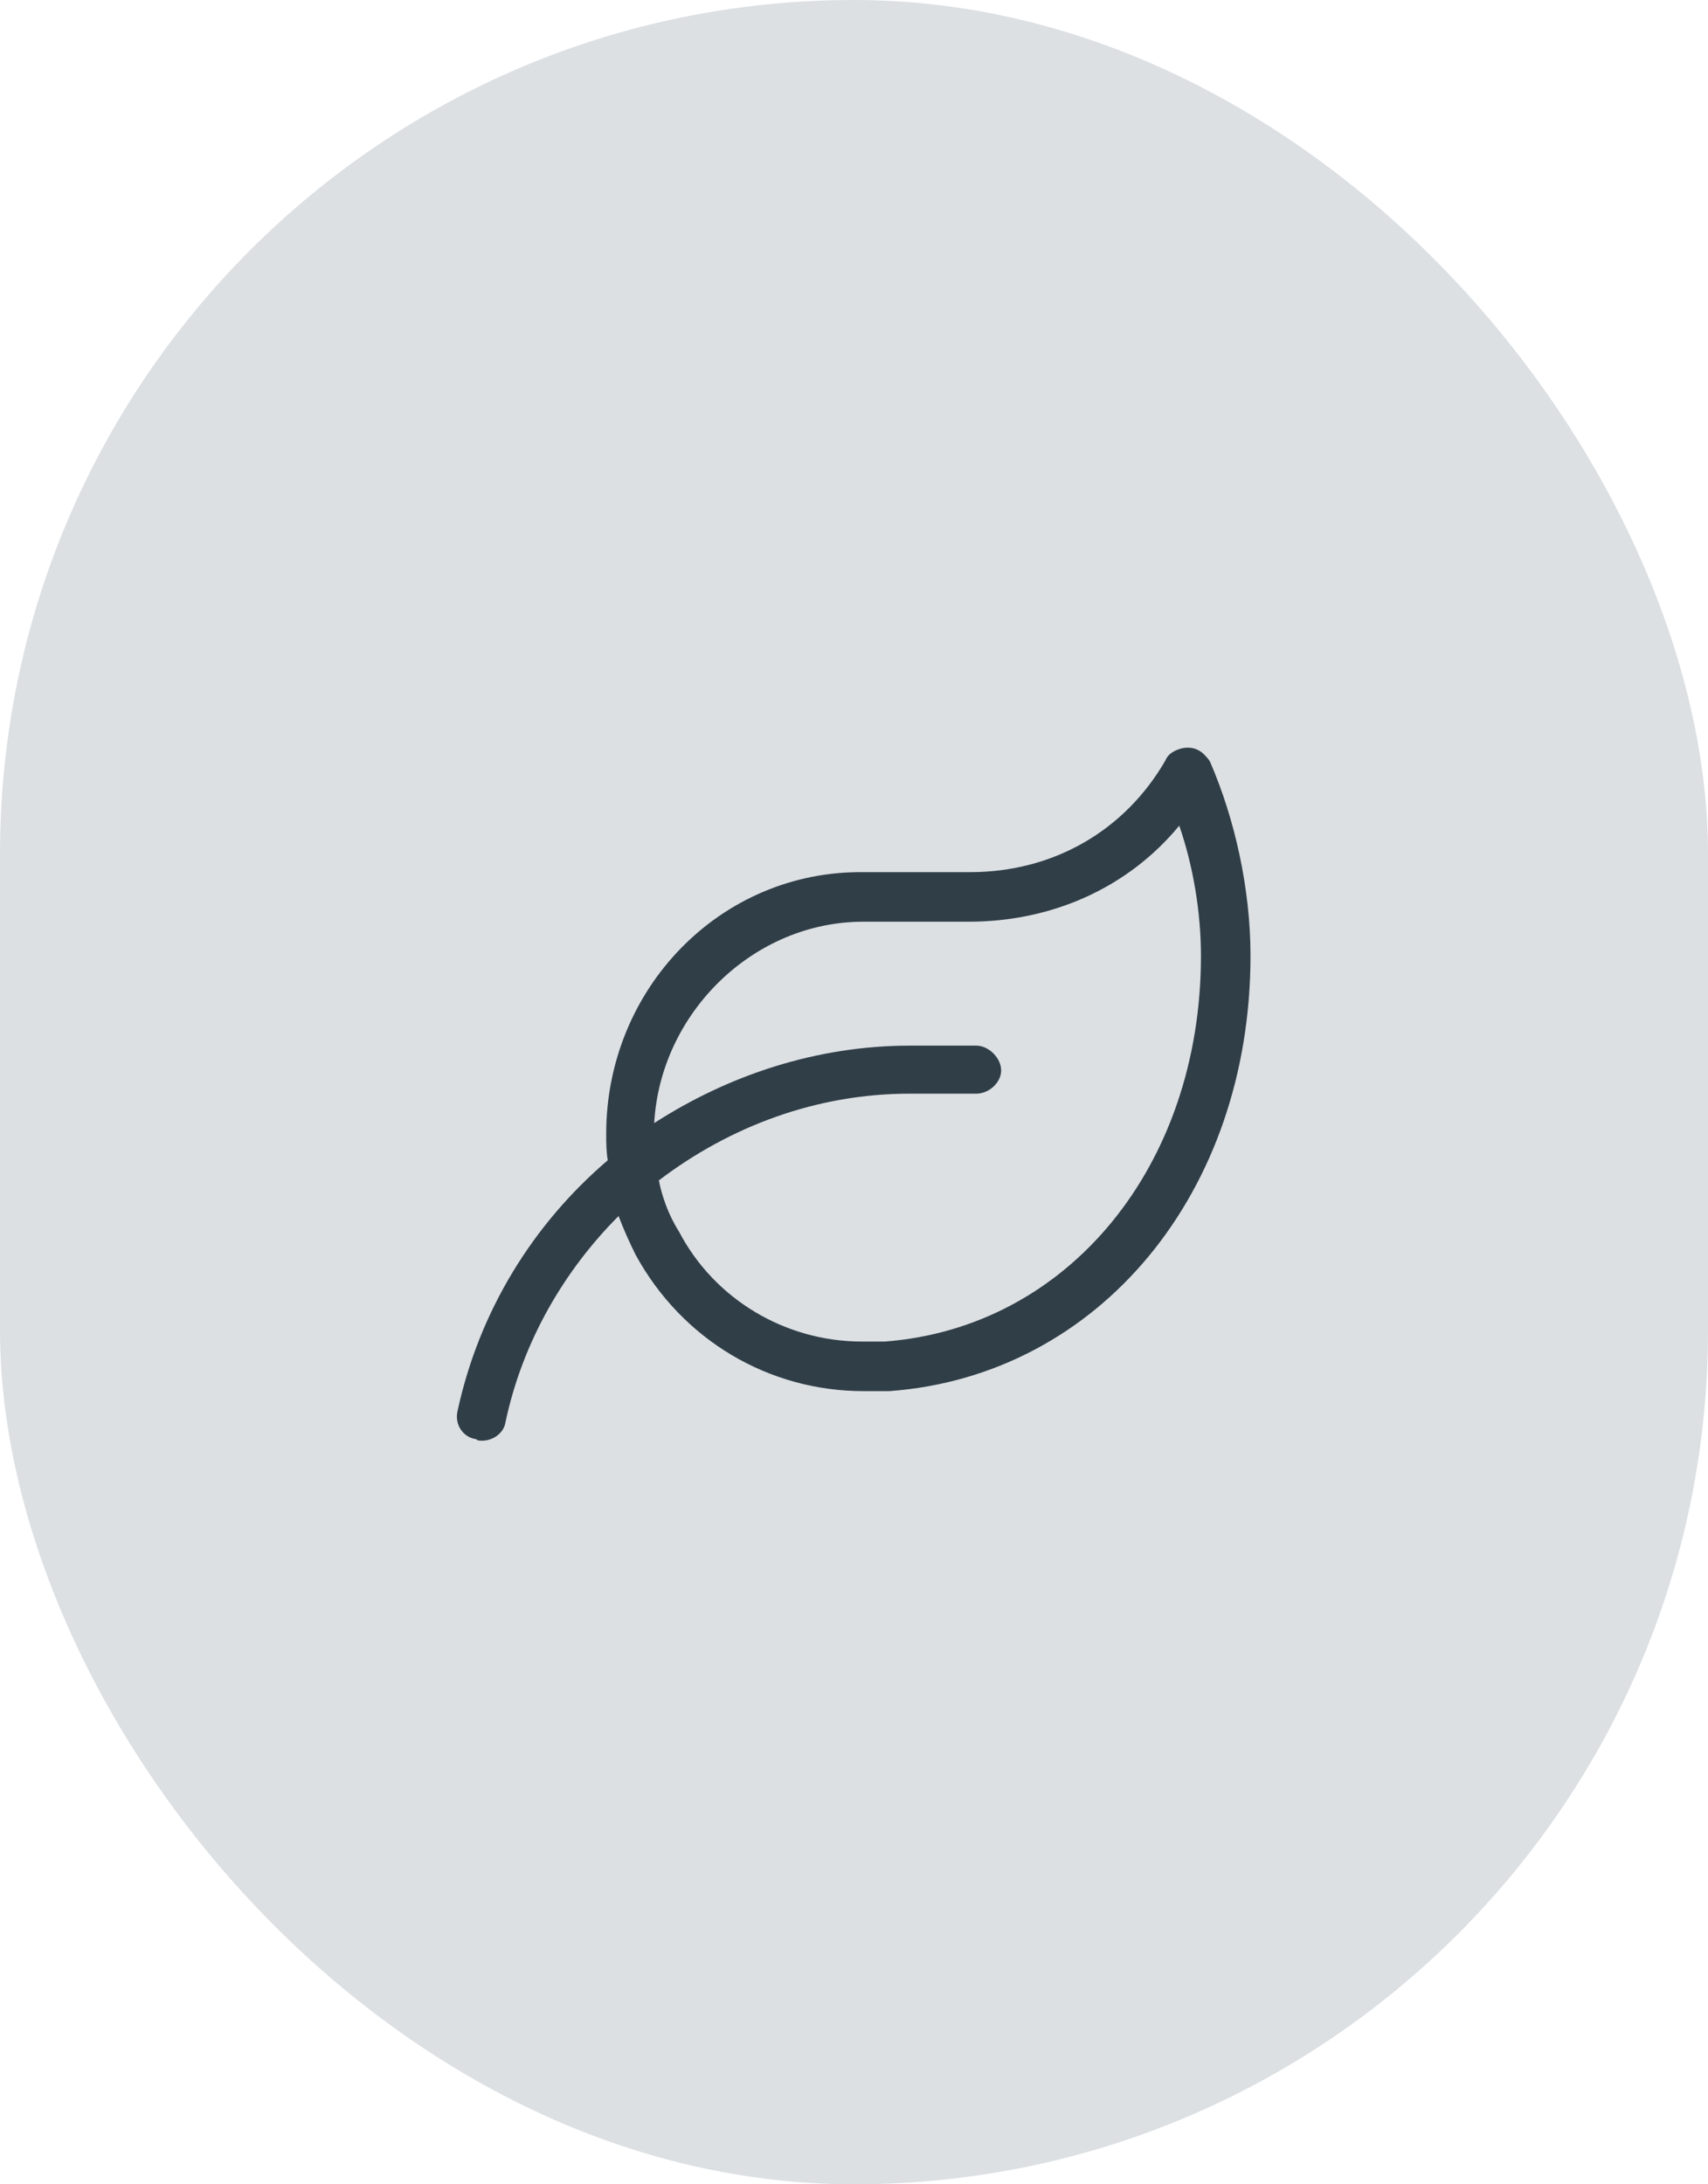 <svg width="140" height="179" viewBox="0 0 140 179" fill="none" xmlns="http://www.w3.org/2000/svg">
<rect width="140" height="179" rx="70" fill="#DCE0E3"/>
<path d="M99.199 62.457C101.23 67.154 102.5 72.867 102.5 78.326C102.5 97.75 90.059 112.73 72.92 114C72.285 114 71.523 114 70.762 114C63.018 114 55.908 109.811 52.1 102.828C51.592 101.812 51.084 100.67 50.703 99.654C46.26 104.098 42.832 109.938 41.435 116.539C41.309 117.428 40.42 118.062 39.531 118.062C39.277 118.062 39.15 118.062 39.023 117.936C38.008 117.809 37.246 116.793 37.5 115.65C39.277 107.398 43.721 100.289 49.815 95.084C49.688 94.322 49.688 93.561 49.688 92.926C49.688 80.992 59.082 71.344 70.762 71.471H79.522C86.377 71.471 92.217 68.043 95.518 62.33C95.772 61.695 96.406 61.441 96.914 61.315C97.549 61.188 98.184 61.315 98.691 61.822C98.818 61.949 99.072 62.203 99.199 62.457ZM72.539 109.938C87.519 108.795 98.438 95.592 98.438 78.326C98.438 74.772 97.803 70.963 96.66 67.662C92.471 72.74 86.25 75.533 79.394 75.533H70.762C61.748 75.533 54.131 83.023 53.623 92.037C59.717 88.102 66.953 85.689 74.57 85.689H80.029C81.045 85.689 82.061 86.705 82.061 87.721C82.061 88.736 81.045 89.625 80.029 89.625H74.57C66.953 89.625 59.844 92.291 54.004 96.734C54.258 98.004 54.766 99.527 55.654 100.924C58.574 106.51 64.414 109.938 70.635 109.938C71.269 109.938 71.904 109.938 72.539 109.938Z" fill="#303E48"/>
</svg>
